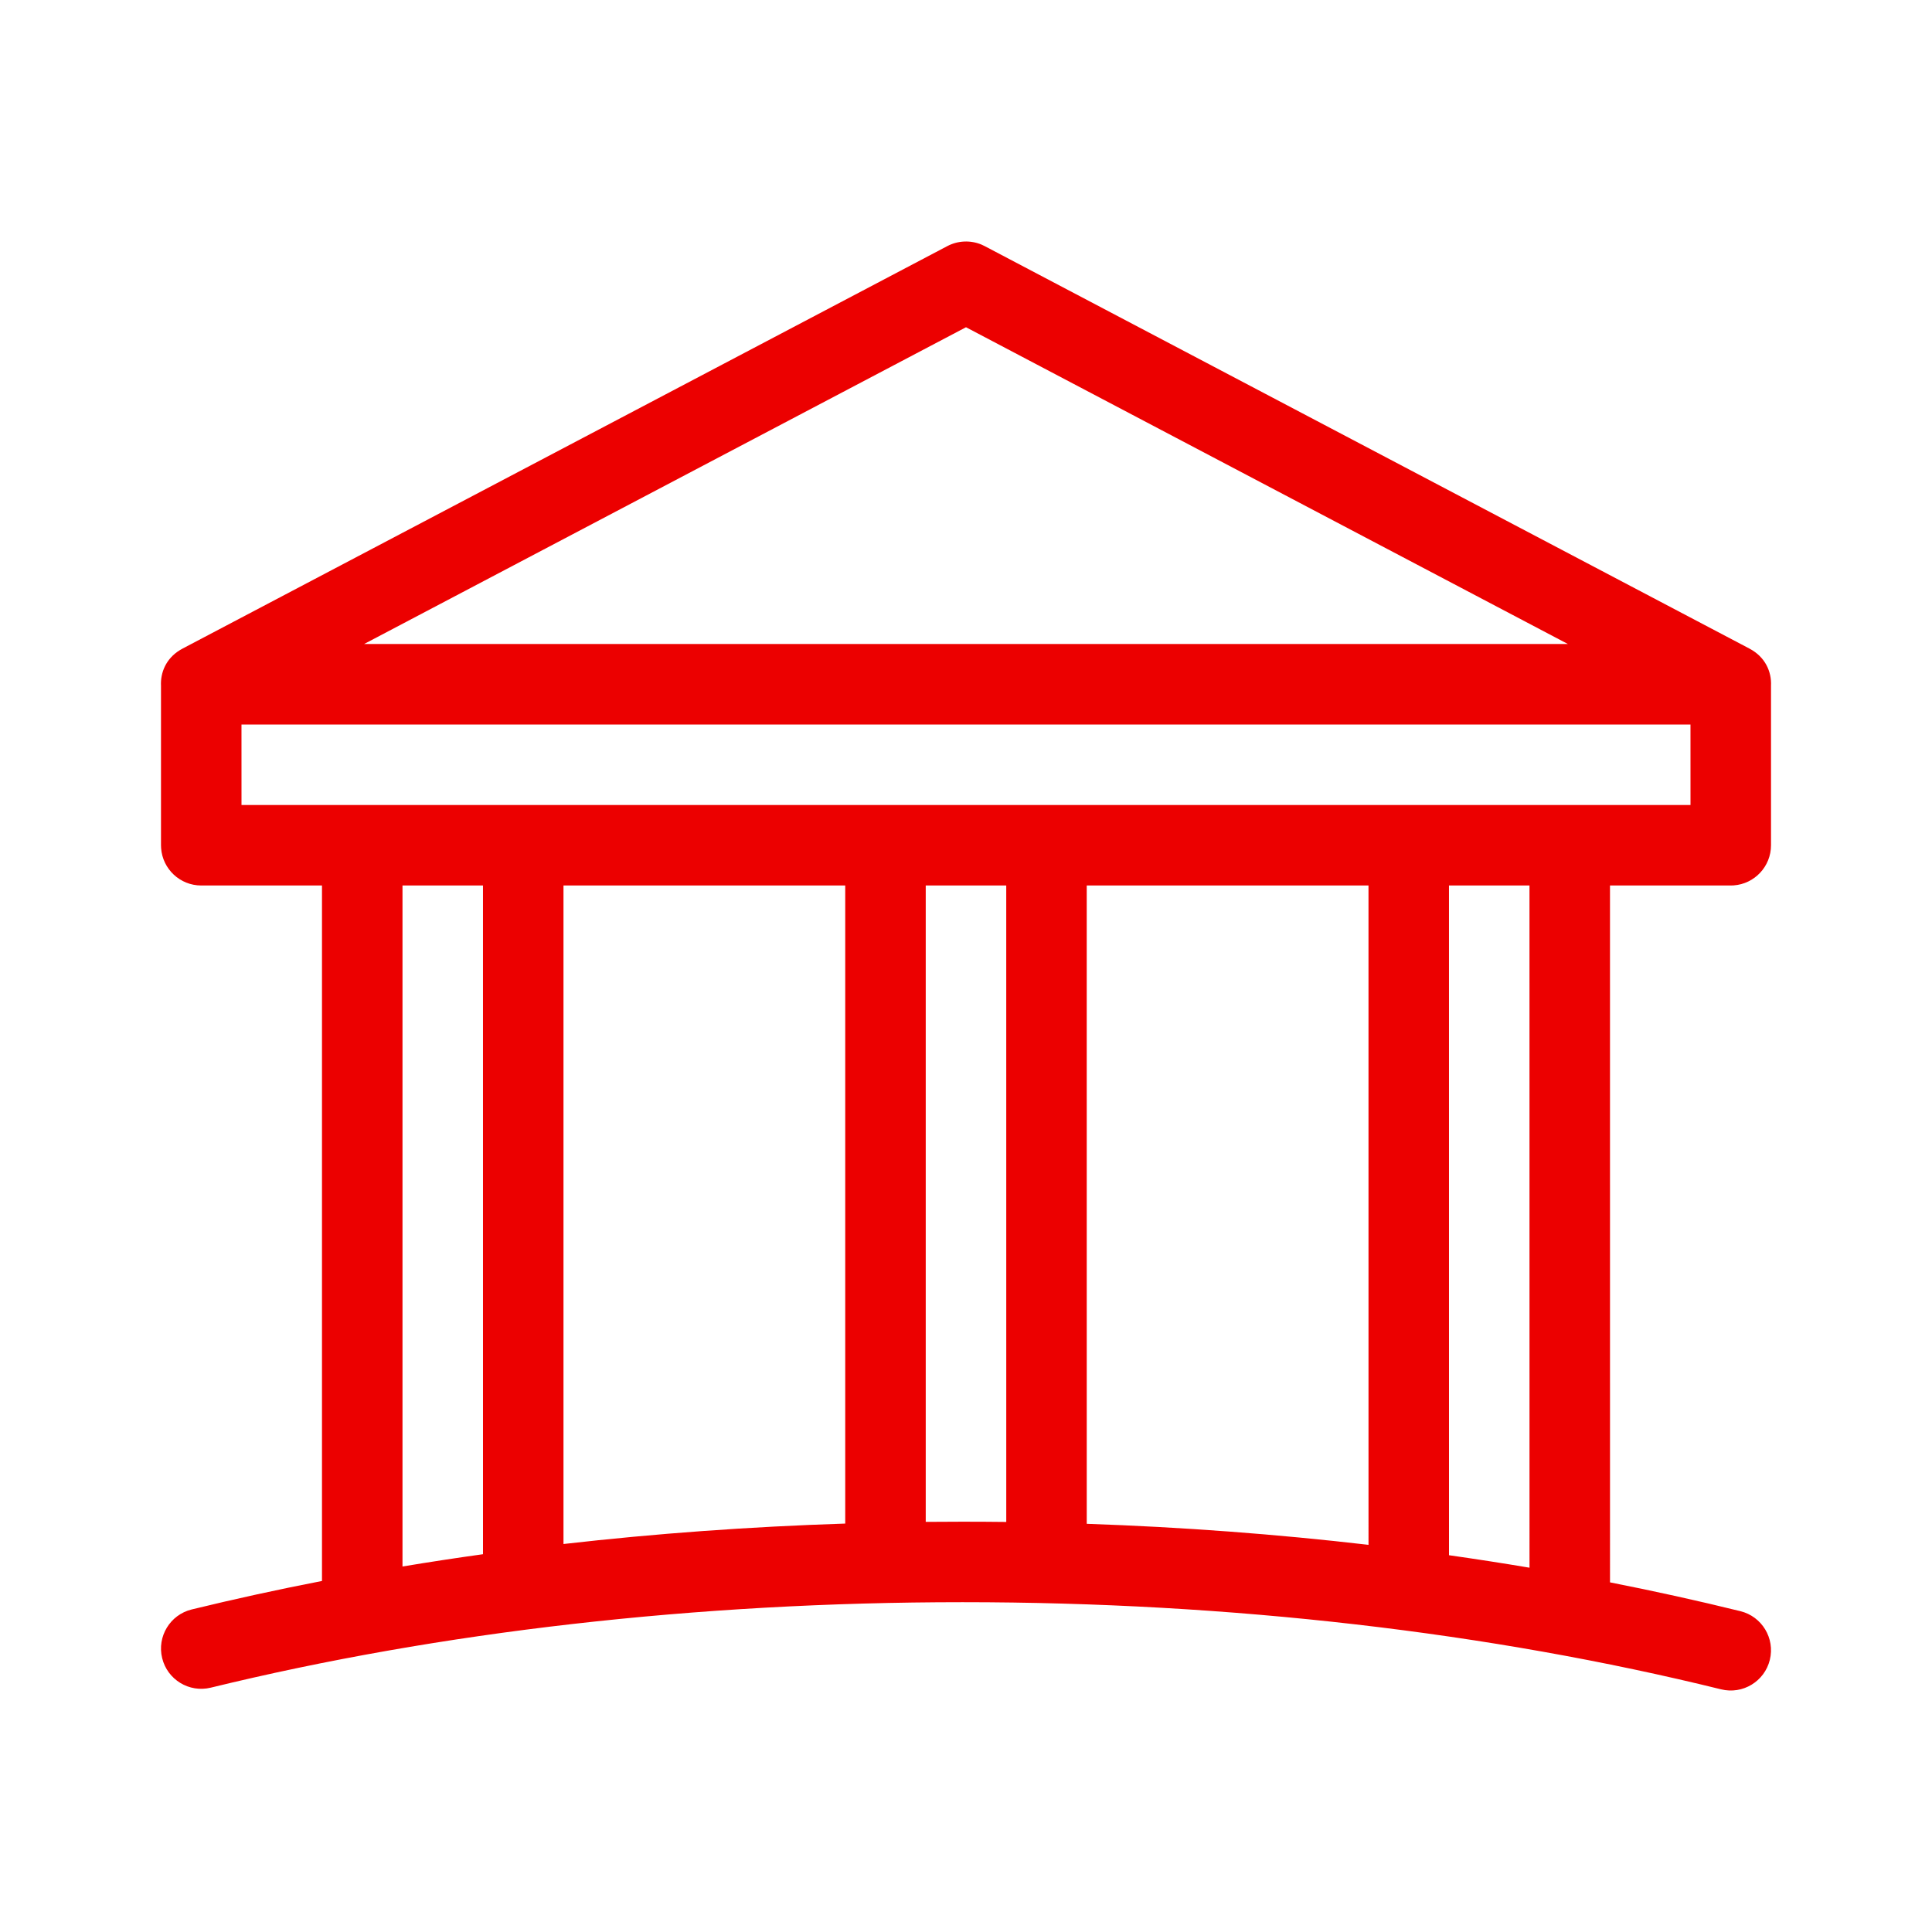 <?xml version="1.0" encoding="UTF-8"?>
<svg width="100px" height="100px" viewBox="0 0 100 100" version="1.1" xmlns="http://www.w3.org/2000/svg" xmlns:xlink="http://www.w3.org/1999/xlink">
    <!-- Generator: Sketch 58 (84663) - https://sketch.com -->
    <title>contabilidade-fiscalidade</title>
    <desc>Created with Sketch.</desc>
    <g id="contabilidade-fiscalidade" stroke="none" stroke-width="1" fill="none" fill-rule="evenodd">
        <g id="b.-icons-/-05.-services-/-SERV127---|-museum" fill="#EC0000">
            <path d="M50.802,12.66 L50.97,12.74 L90.532,33.561 C90.58,33.586 90.628,33.613 90.675,33.642 L90.554,33.573 C91.361,33.998 91.703,34.757 91.667,35.495 L91.667,43.75 C91.667,44.851 90.813,45.752 89.732,45.828 L89.583,45.833 L83.333,45.833 L83.334,81.903 C85.627,82.354 87.878,82.851 90.082,83.394 C91.199,83.669 91.881,84.798 91.606,85.915 C91.331,87.032 90.202,87.715 89.085,87.44 C77.14,84.496 63.726,82.929 49.817,82.929 C36.034,82.929 22.752,84.464 10.91,87.353 C9.793,87.626 8.665,86.941 8.393,85.823 C8.12,84.705 8.805,83.578 9.923,83.305 C12.125,82.768 14.375,82.276 16.666,81.831 L16.666,45.833 L10.417,45.833 C9.316,45.833 8.415,44.98 8.339,43.899 L8.333,43.75 L8.333,35.5 C8.298,34.802 8.6,34.085 9.313,33.649 L9.325,33.642 C9.372,33.613 9.42,33.586 9.468,33.561 L49.03,12.74 C49.582,12.449 50.232,12.423 50.802,12.66 Z M79.166,45.833 L74.999,45.833 L75,80.498 C76.402,80.697 77.791,80.912 79.167,81.144 L79.166,45.833 Z M24.999,45.833 L20.833,45.833 L20.833,81.082 C22.209,80.853 23.598,80.641 25,80.446 L24.999,45.833 Z M70.833,45.833 L56.249,45.833 L56.25,78.872 C61.205,79.042 66.081,79.408 70.834,79.961 L70.833,45.833 Z M43.749,45.833 L29.166,45.833 L29.166,79.918 C33.919,79.375 38.794,79.02 43.749,78.86 L43.749,45.833 Z M52.083,45.833 L47.916,45.833 L47.916,78.772 C48.549,78.766 49.182,78.763 49.817,78.763 C50.574,78.763 51.33,78.767 52.084,78.776 L52.083,45.833 Z M87.499,37.5 L12.499,37.5 L12.5,41.667 L87.5,41.667 L87.499,37.5 Z M50,16.938 L18.848,33.333 L81.152,33.333 L50,16.938 Z" id="🌈-Color"></path>
        </g>
    </g>
</svg>